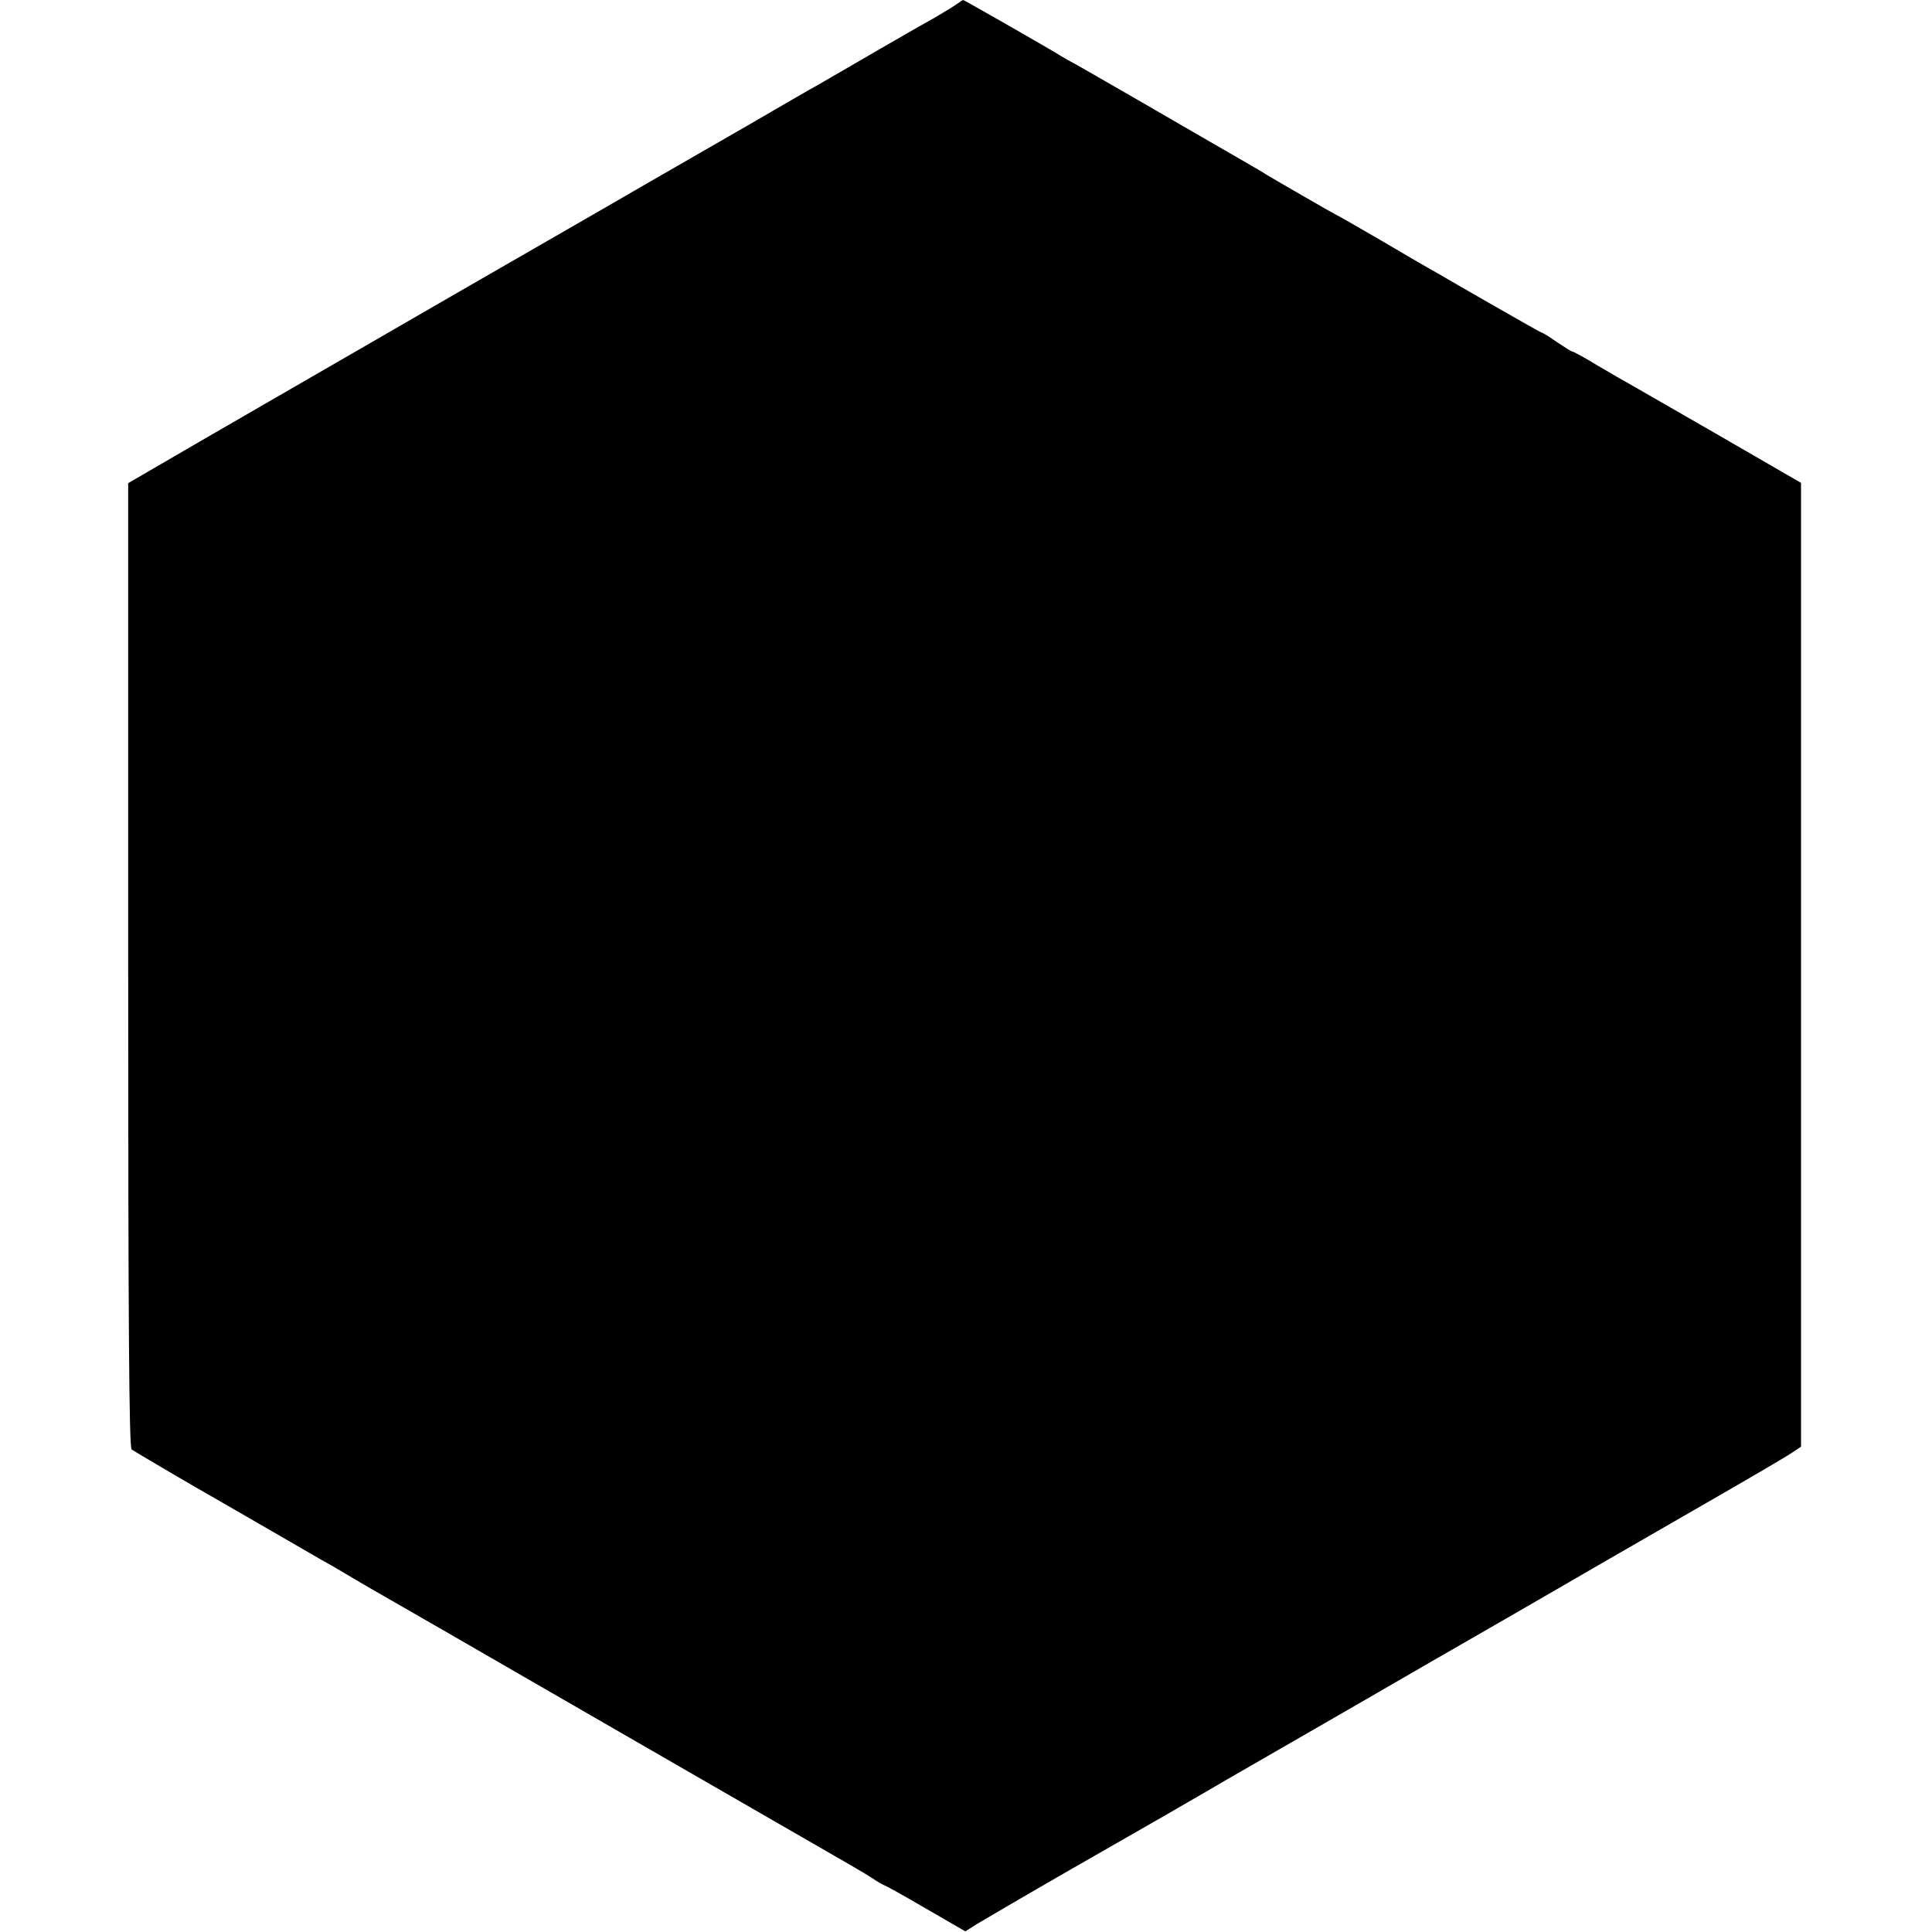 <?xml version="1.0" standalone="no"?>
<!DOCTYPE svg PUBLIC "-//W3C//DTD SVG 20010904//EN"
 "http://www.w3.org/TR/2001/REC-SVG-20010904/DTD/svg10.dtd">
<svg version="1.0" xmlns="http://www.w3.org/2000/svg"
 width="621pt" height="621pt" viewBox="0 0 621 621"
 preserveAspectRatio="xMidYMid meet">
<g transform="translate(0,621) scale(0.1,-0.1)"
fill="#000000" stroke="none">
<path d="M3074 6196 c-11 -8 -43 -27 -70 -43 -46 -25 -301 -173 -375 -216 -17
-9 -119 -68 -227 -131 -108 -62 -240 -138 -292 -168 -95 -55 -273 -158 -595
-343 -365 -211 -934 -539 -1017 -588 l-86 -50 0 -1548 c0 -1159 3 -1550 11
-1558 10 -7 190 -113 292 -171 16 -9 75 -43 130 -75 55 -32 138 -80 185 -107
47 -26 92 -53 100 -58 8 -5 38 -22 65 -38 91 -52 381 -219 545 -314 142 -82
950 -548 987 -569 17 -10 50 -29 72 -43 22 -15 42 -26 44 -26 2 0 62 -33 132
-74 l128 -74 36 23 c20 12 158 93 306 178 149 85 284 163 302 173 18 11 108
62 200 116 92 53 278 160 413 238 135 78 349 202 475 274 127 73 273 158 325
188 52 30 203 117 335 193 132 76 252 146 267 157 l27 18 0 1549 0 1549 -282
163 c-155 89 -295 170 -312 179 -16 10 -54 31 -83 49 -29 17 -55 31 -58 31 -3
0 -25 14 -49 30 -24 17 -45 30 -48 30 -2 0 -71 39 -153 86 -82 47 -167 96
-189 109 -22 12 -103 59 -179 104 -76 44 -140 81 -142 81 -2 0 -189 108 -224
129 -8 6 -69 41 -135 79 -66 38 -192 111 -280 162 -88 51 -176 101 -195 112
-19 10 -42 23 -50 28 -17 12 -311 180 -314 180 -1 0 -11 -6 -22 -14z"/>
</g>
</svg>
